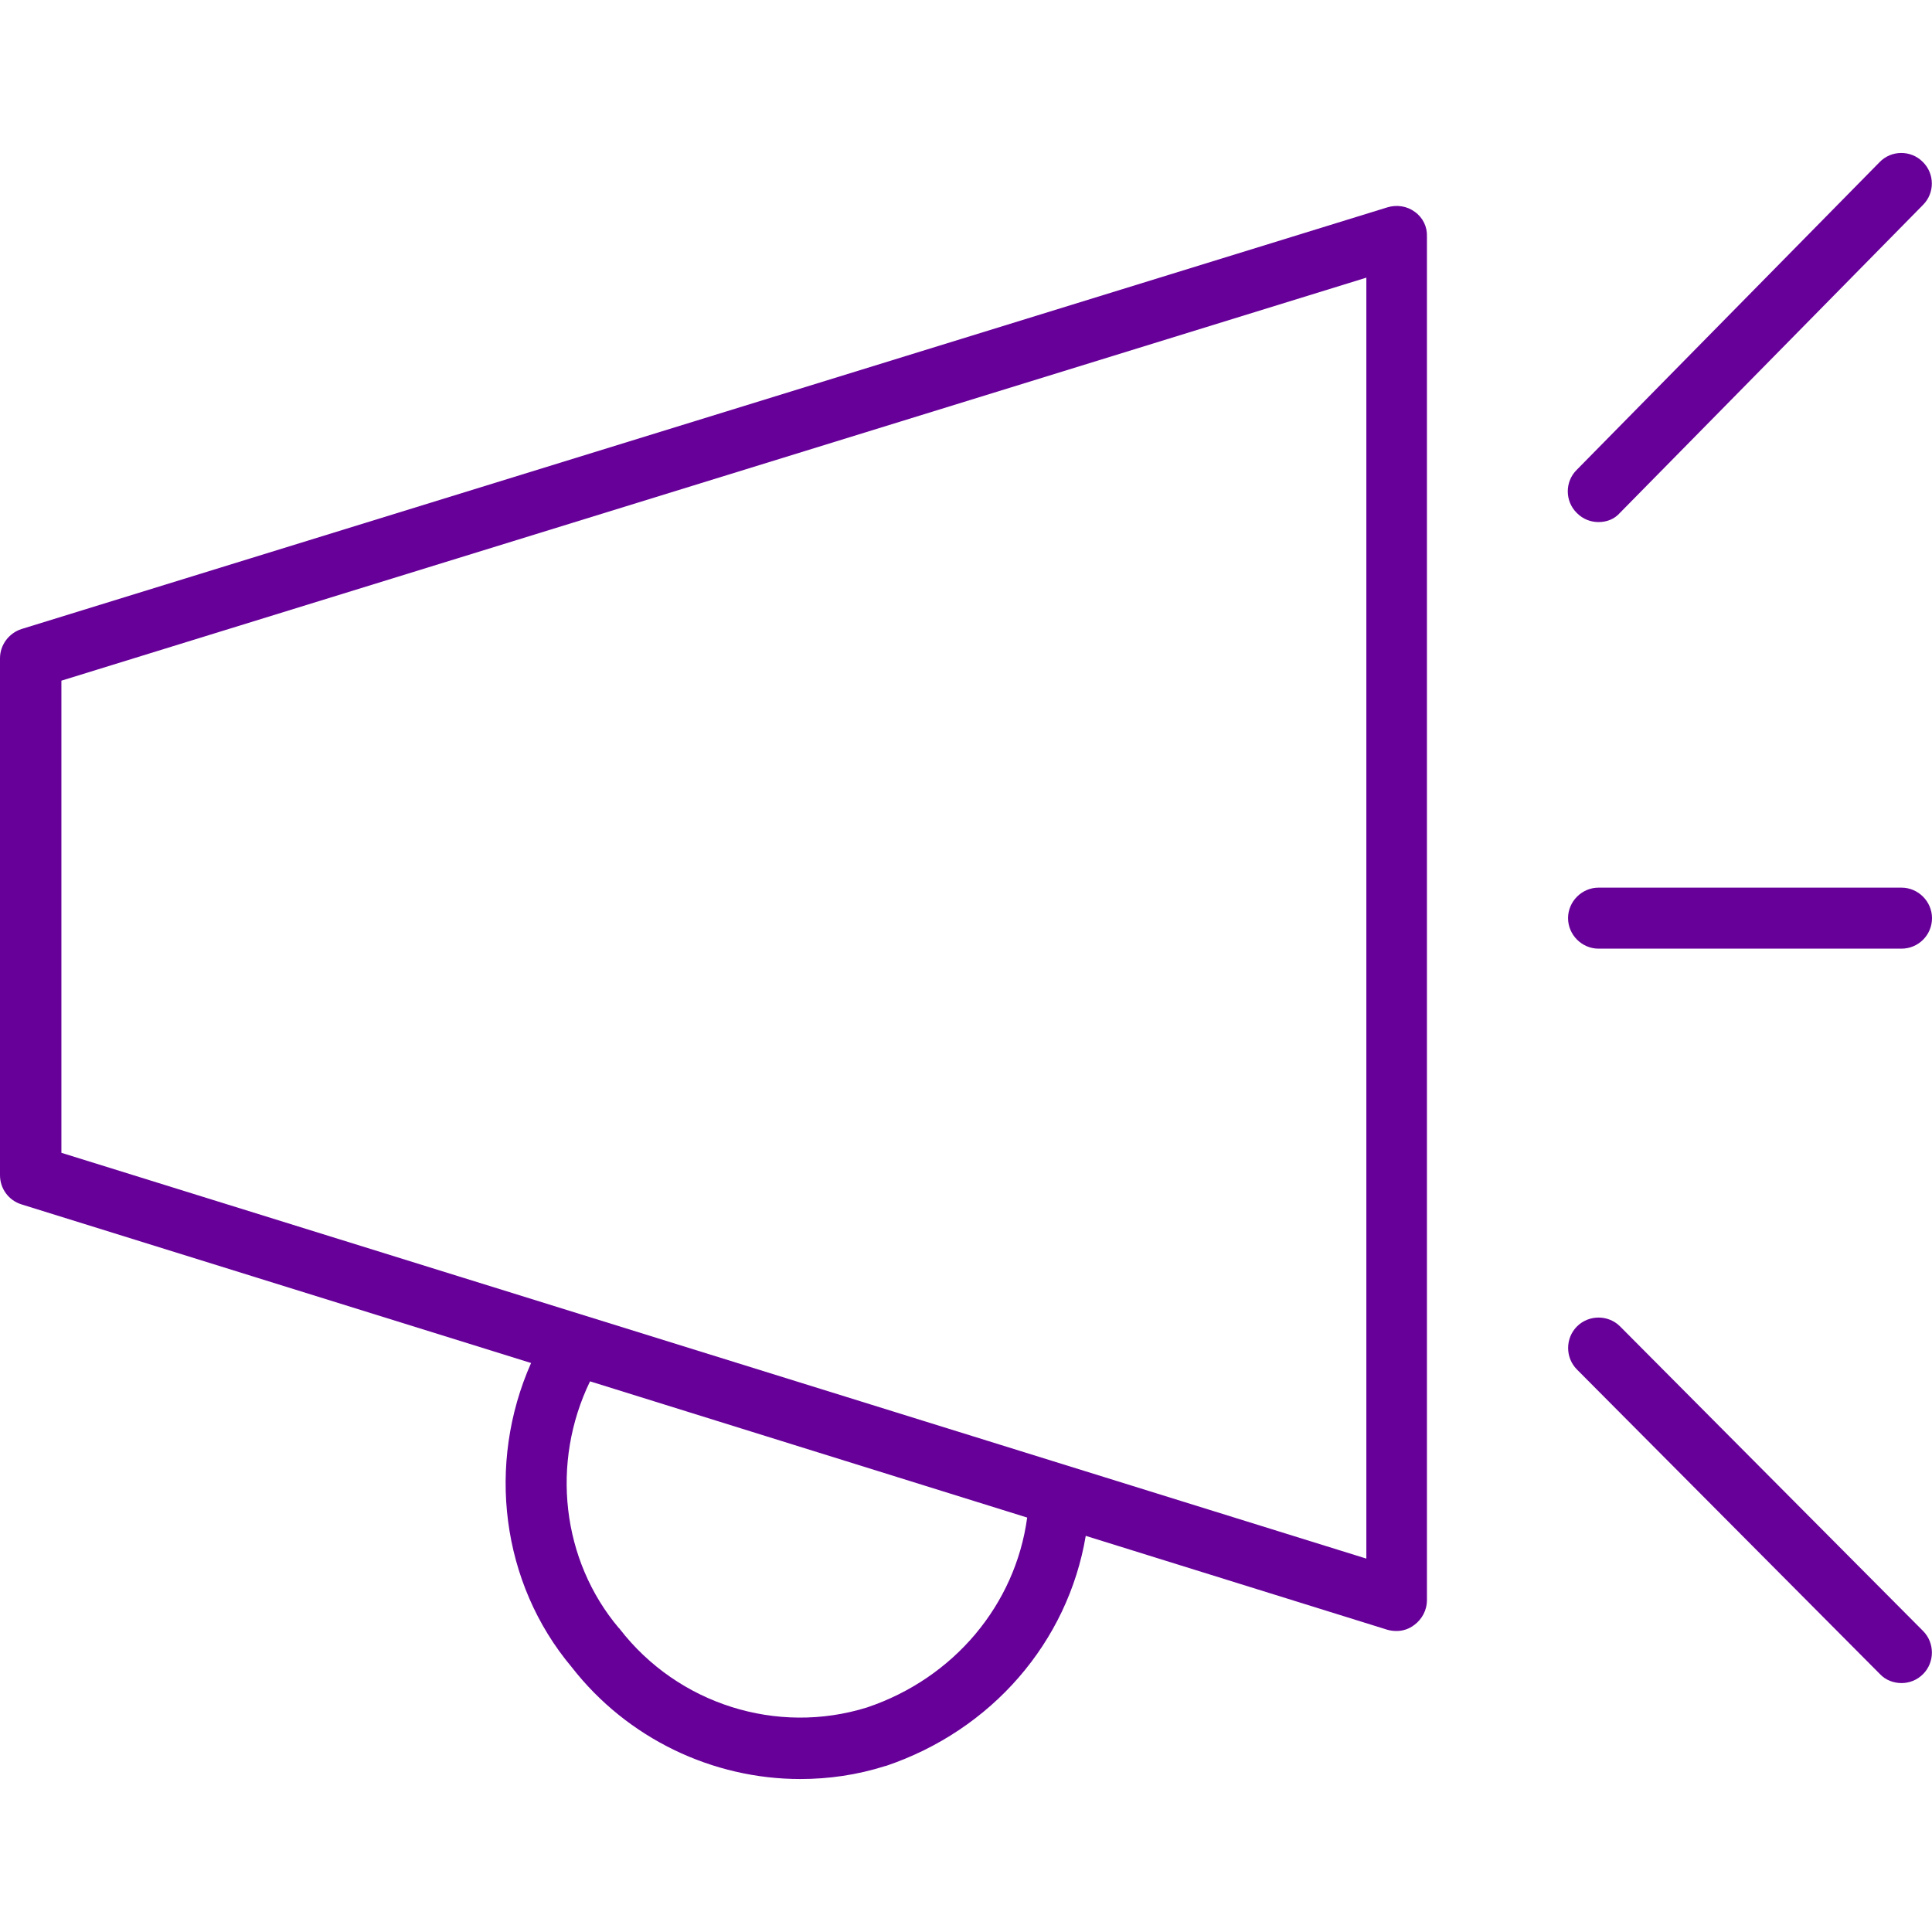 <?xml version="1.0" encoding="UTF-8"?> <svg xmlns="http://www.w3.org/2000/svg" width="45" height="45" viewBox="0 0 45 45" fill="none"> <g clip-path="url(#clip0)"> <path d="M37.233 12.16C37.422 12.16 37.602 12.094 37.735 11.942L44.791 4.772C45.066 4.497 45.066 4.043 44.782 3.768C44.507 3.493 44.052 3.493 43.778 3.778L36.721 10.948C36.447 11.222 36.447 11.677 36.731 11.952C36.873 12.094 37.053 12.16 37.233 12.16Z" fill="#660099"></path> <path d="M37.735 30.895C37.461 30.62 37.006 30.62 36.731 30.895C36.456 31.17 36.456 31.624 36.731 31.899L43.788 38.993C43.92 39.135 44.11 39.202 44.29 39.202C44.469 39.202 44.65 39.135 44.792 38.993C45.066 38.719 45.066 38.264 44.792 37.989L37.735 30.895Z" fill="#660099"></path> <path d="M37.233 22.096H44.29C44.678 22.096 45 21.783 45 21.385C45 20.997 44.678 20.675 44.29 20.675H37.233C36.845 20.675 36.523 20.997 36.523 21.385C36.523 21.774 36.845 22.096 37.233 22.096Z" fill="#660099"></path> <path d="M32.952 4.933C32.772 4.8 32.535 4.763 32.317 4.829L0.502 14.651C0.208 14.746 0 15.02 0 15.333V27.372C0 27.684 0.199 27.959 0.502 28.053L12.37 31.747C11.328 34.096 11.669 36.872 13.317 38.832C14.615 40.499 16.604 41.437 18.64 41.437C19.303 41.437 19.966 41.342 20.62 41.134H20.629C23.102 40.3 24.873 38.245 25.289 35.773L32.317 37.961C32.384 37.98 32.459 37.989 32.526 37.989C32.677 37.989 32.819 37.942 32.943 37.847C33.123 37.715 33.236 37.497 33.236 37.279V5.511C33.246 5.283 33.141 5.066 32.952 4.933ZM20.194 39.77C18.1 40.423 15.789 39.694 14.435 37.942C14.425 37.932 14.425 37.923 14.416 37.923C13.08 36.341 12.825 34.068 13.743 32.174L23.925 35.347C23.651 37.374 22.221 39.088 20.194 39.77ZM31.825 36.303L1.43 26.851V15.854L31.825 6.467V36.303Z" fill="#660099"></path> </g> <defs> <clipPath id="clip0"> <rect width="45" height="45" fill="white"></rect> </clipPath> </defs> </svg> 